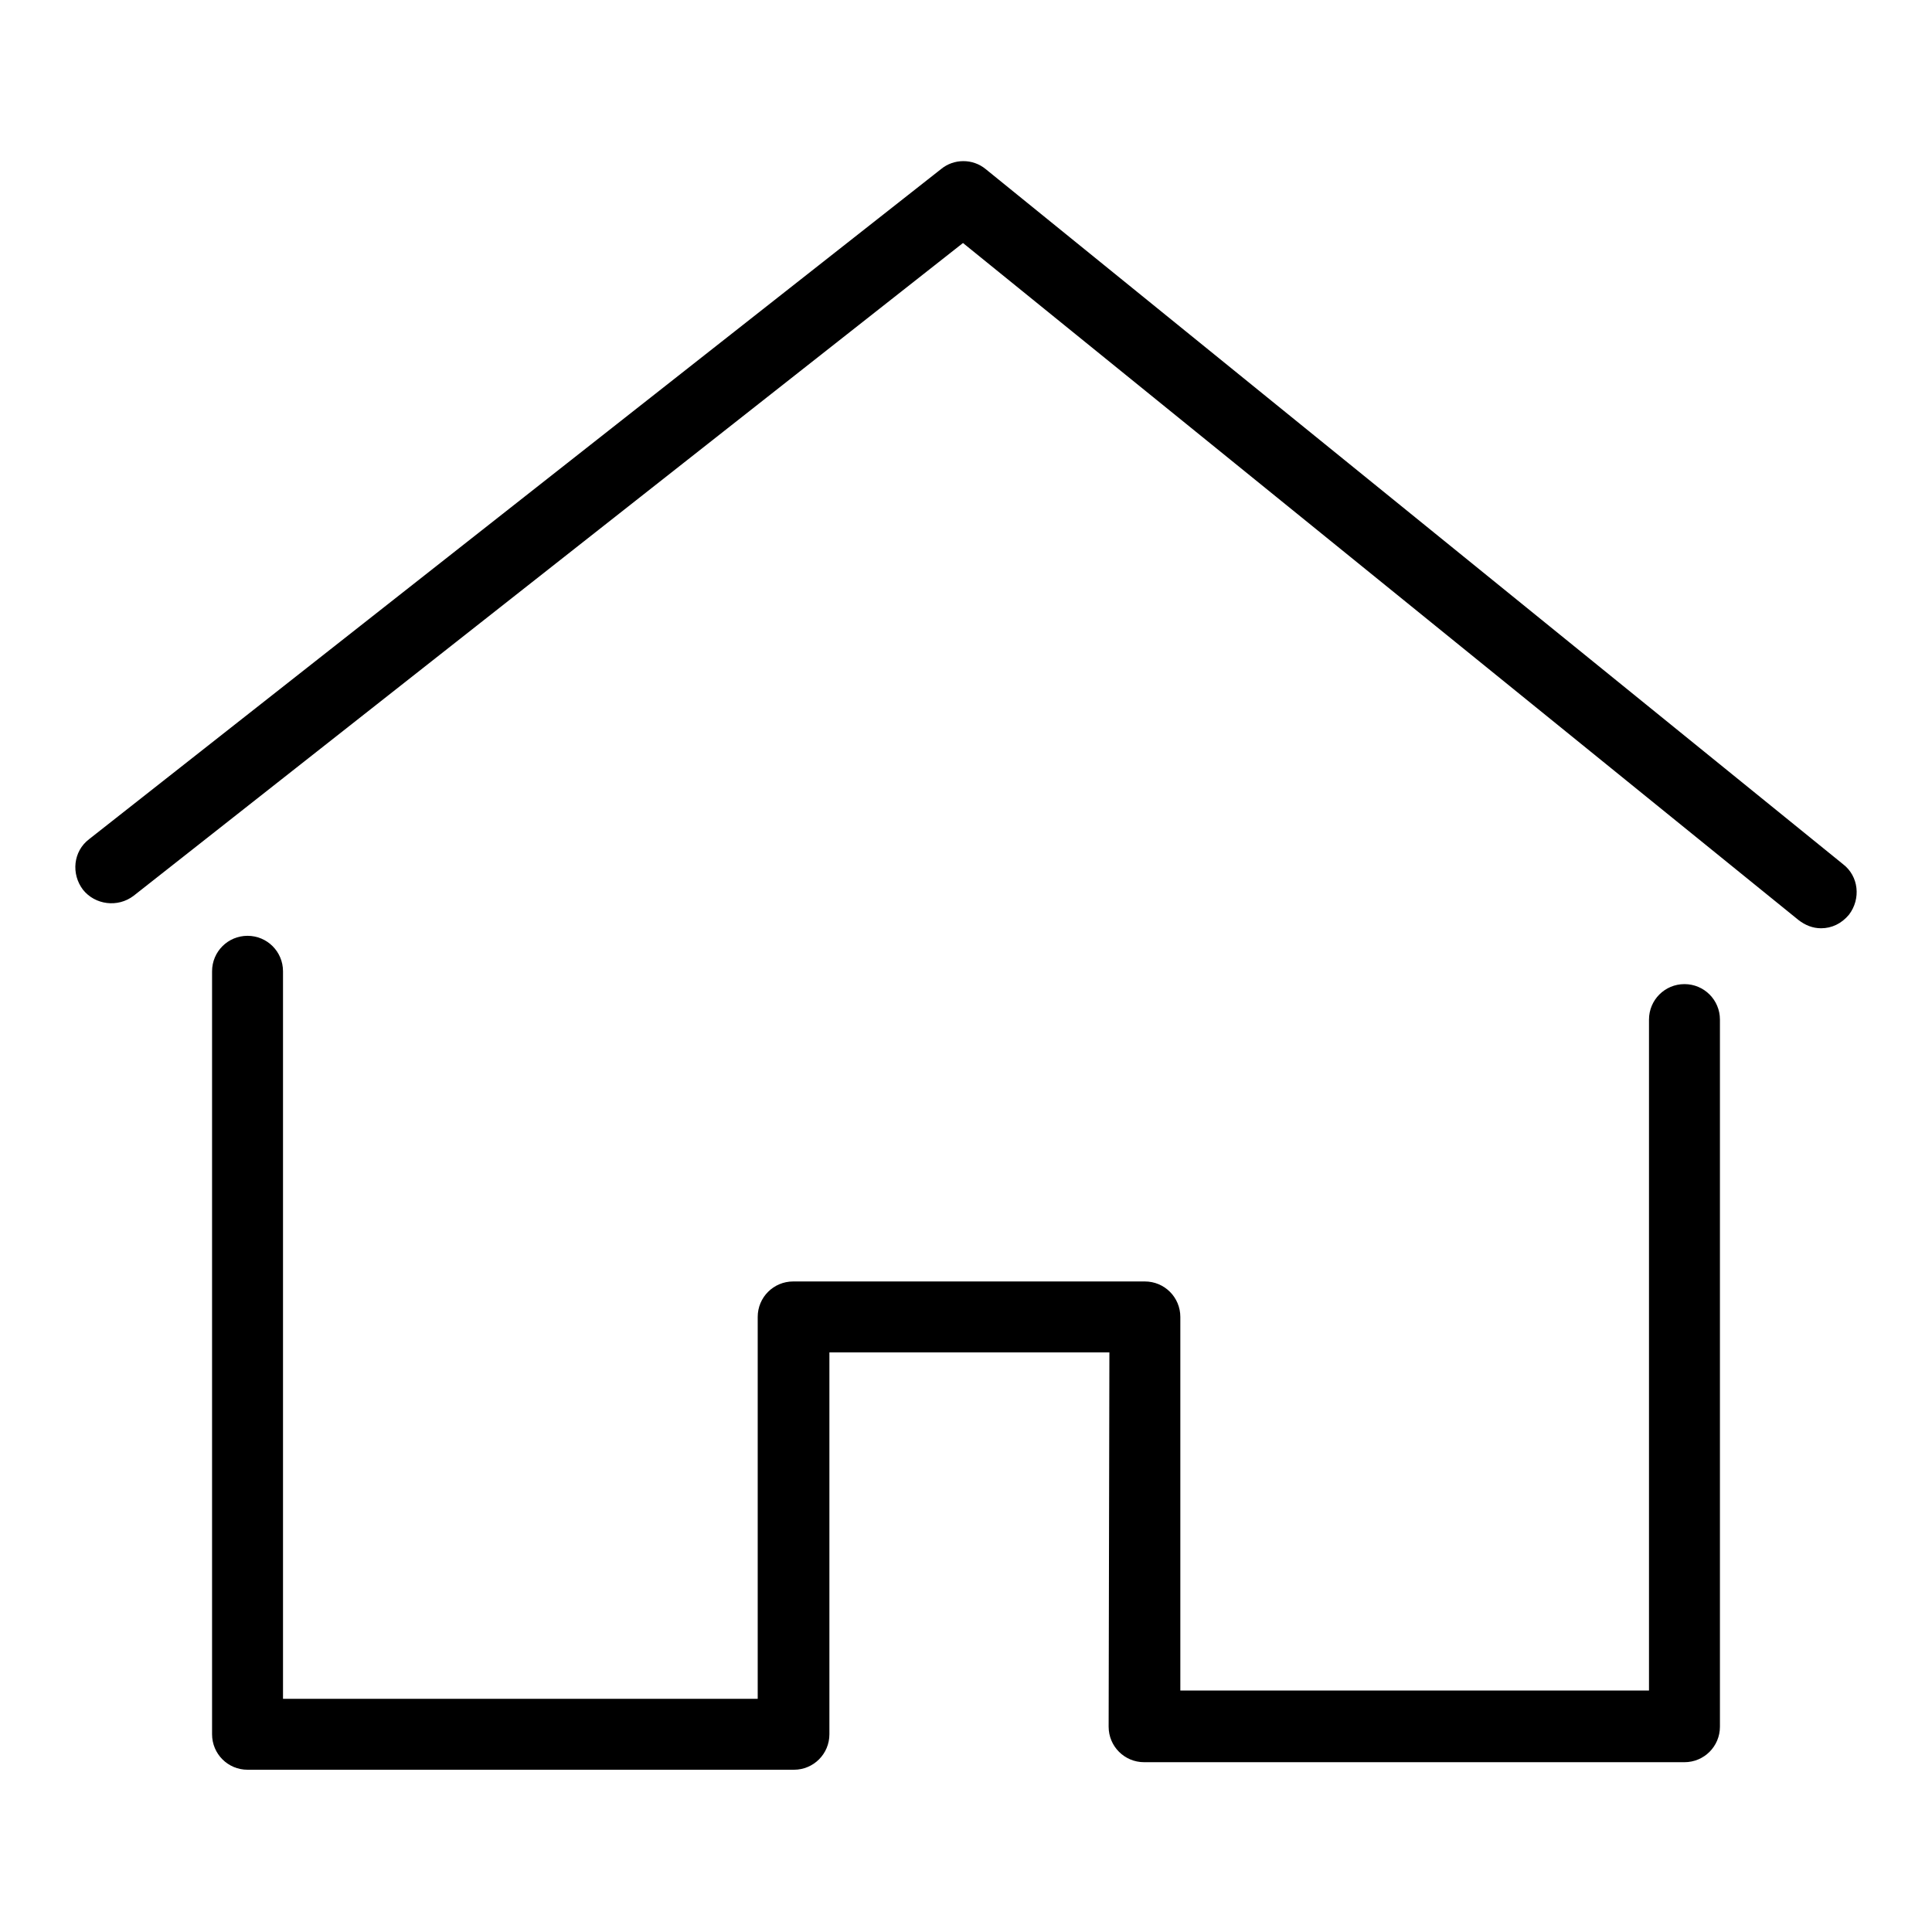 <?xml version="1.0" encoding="utf-8"?>
<!-- Svg Vector Icons : http://www.onlinewebfonts.com/icon -->
<!DOCTYPE svg PUBLIC "-//W3C//DTD SVG 1.1//EN" "http://www.w3.org/Graphics/SVG/1.1/DTD/svg11.dtd">
<svg version="1.1" xmlns="http://www.w3.org/2000/svg" xmlns:xlink="http://www.w3.org/1999/xlink" x="0px" y="0px" viewBox="0 0 256 256" enable-background="new 0 0 256 256" xml:space="preserve">
<g><g><g><path fill="#000000" d="M146.9,228.8c0,2.6,2.1,4.7,4.7,4.7h71.6c2.6,0,4.7-2.1,4.7-4.7v-93.7c0-2.6-2.1-4.7-4.7-4.7c-2.6,0-4.7,2.1-4.7,4.7v88.9h-62.1v-49.5c0-2.6-2.1-4.7-4.7-4.7h-46.6c-2.6,0-4.7,2.1-4.7,4.7v50.6H37.5v-96.4c0-2.6-2.1-4.7-4.7-4.7c-2.6,0-4.7,2.1-4.7,4.7v101.1c0,2.6,2.1,4.7,4.7,4.7h72.4c2.6,0,4.7-2.1,4.7-4.7v-50.6h37.1L146.9,228.8L146.9,228.8z"/><path fill="#000000" d="M244.2,114.5L130.6,22.4c-1.7-1.4-4.2-1.4-5.9,0L11.8,111.2c-2.1,1.6-2.4,4.6-0.8,6.7c1.6,2,4.6,2.4,6.7,0.8l109.9-86.5l110.7,89.7c0.9,0.7,1.9,1.1,3,1.1c1.4,0,2.7-0.6,3.7-1.8C246.6,119.1,246.3,116.1,244.2,114.5z"/></g><g></g><g></g><g></g><g></g><g></g><g></g><g></g><g></g><g></g><g></g><g></g><g></g><g></g><g></g><g></g></g></g>
</svg>